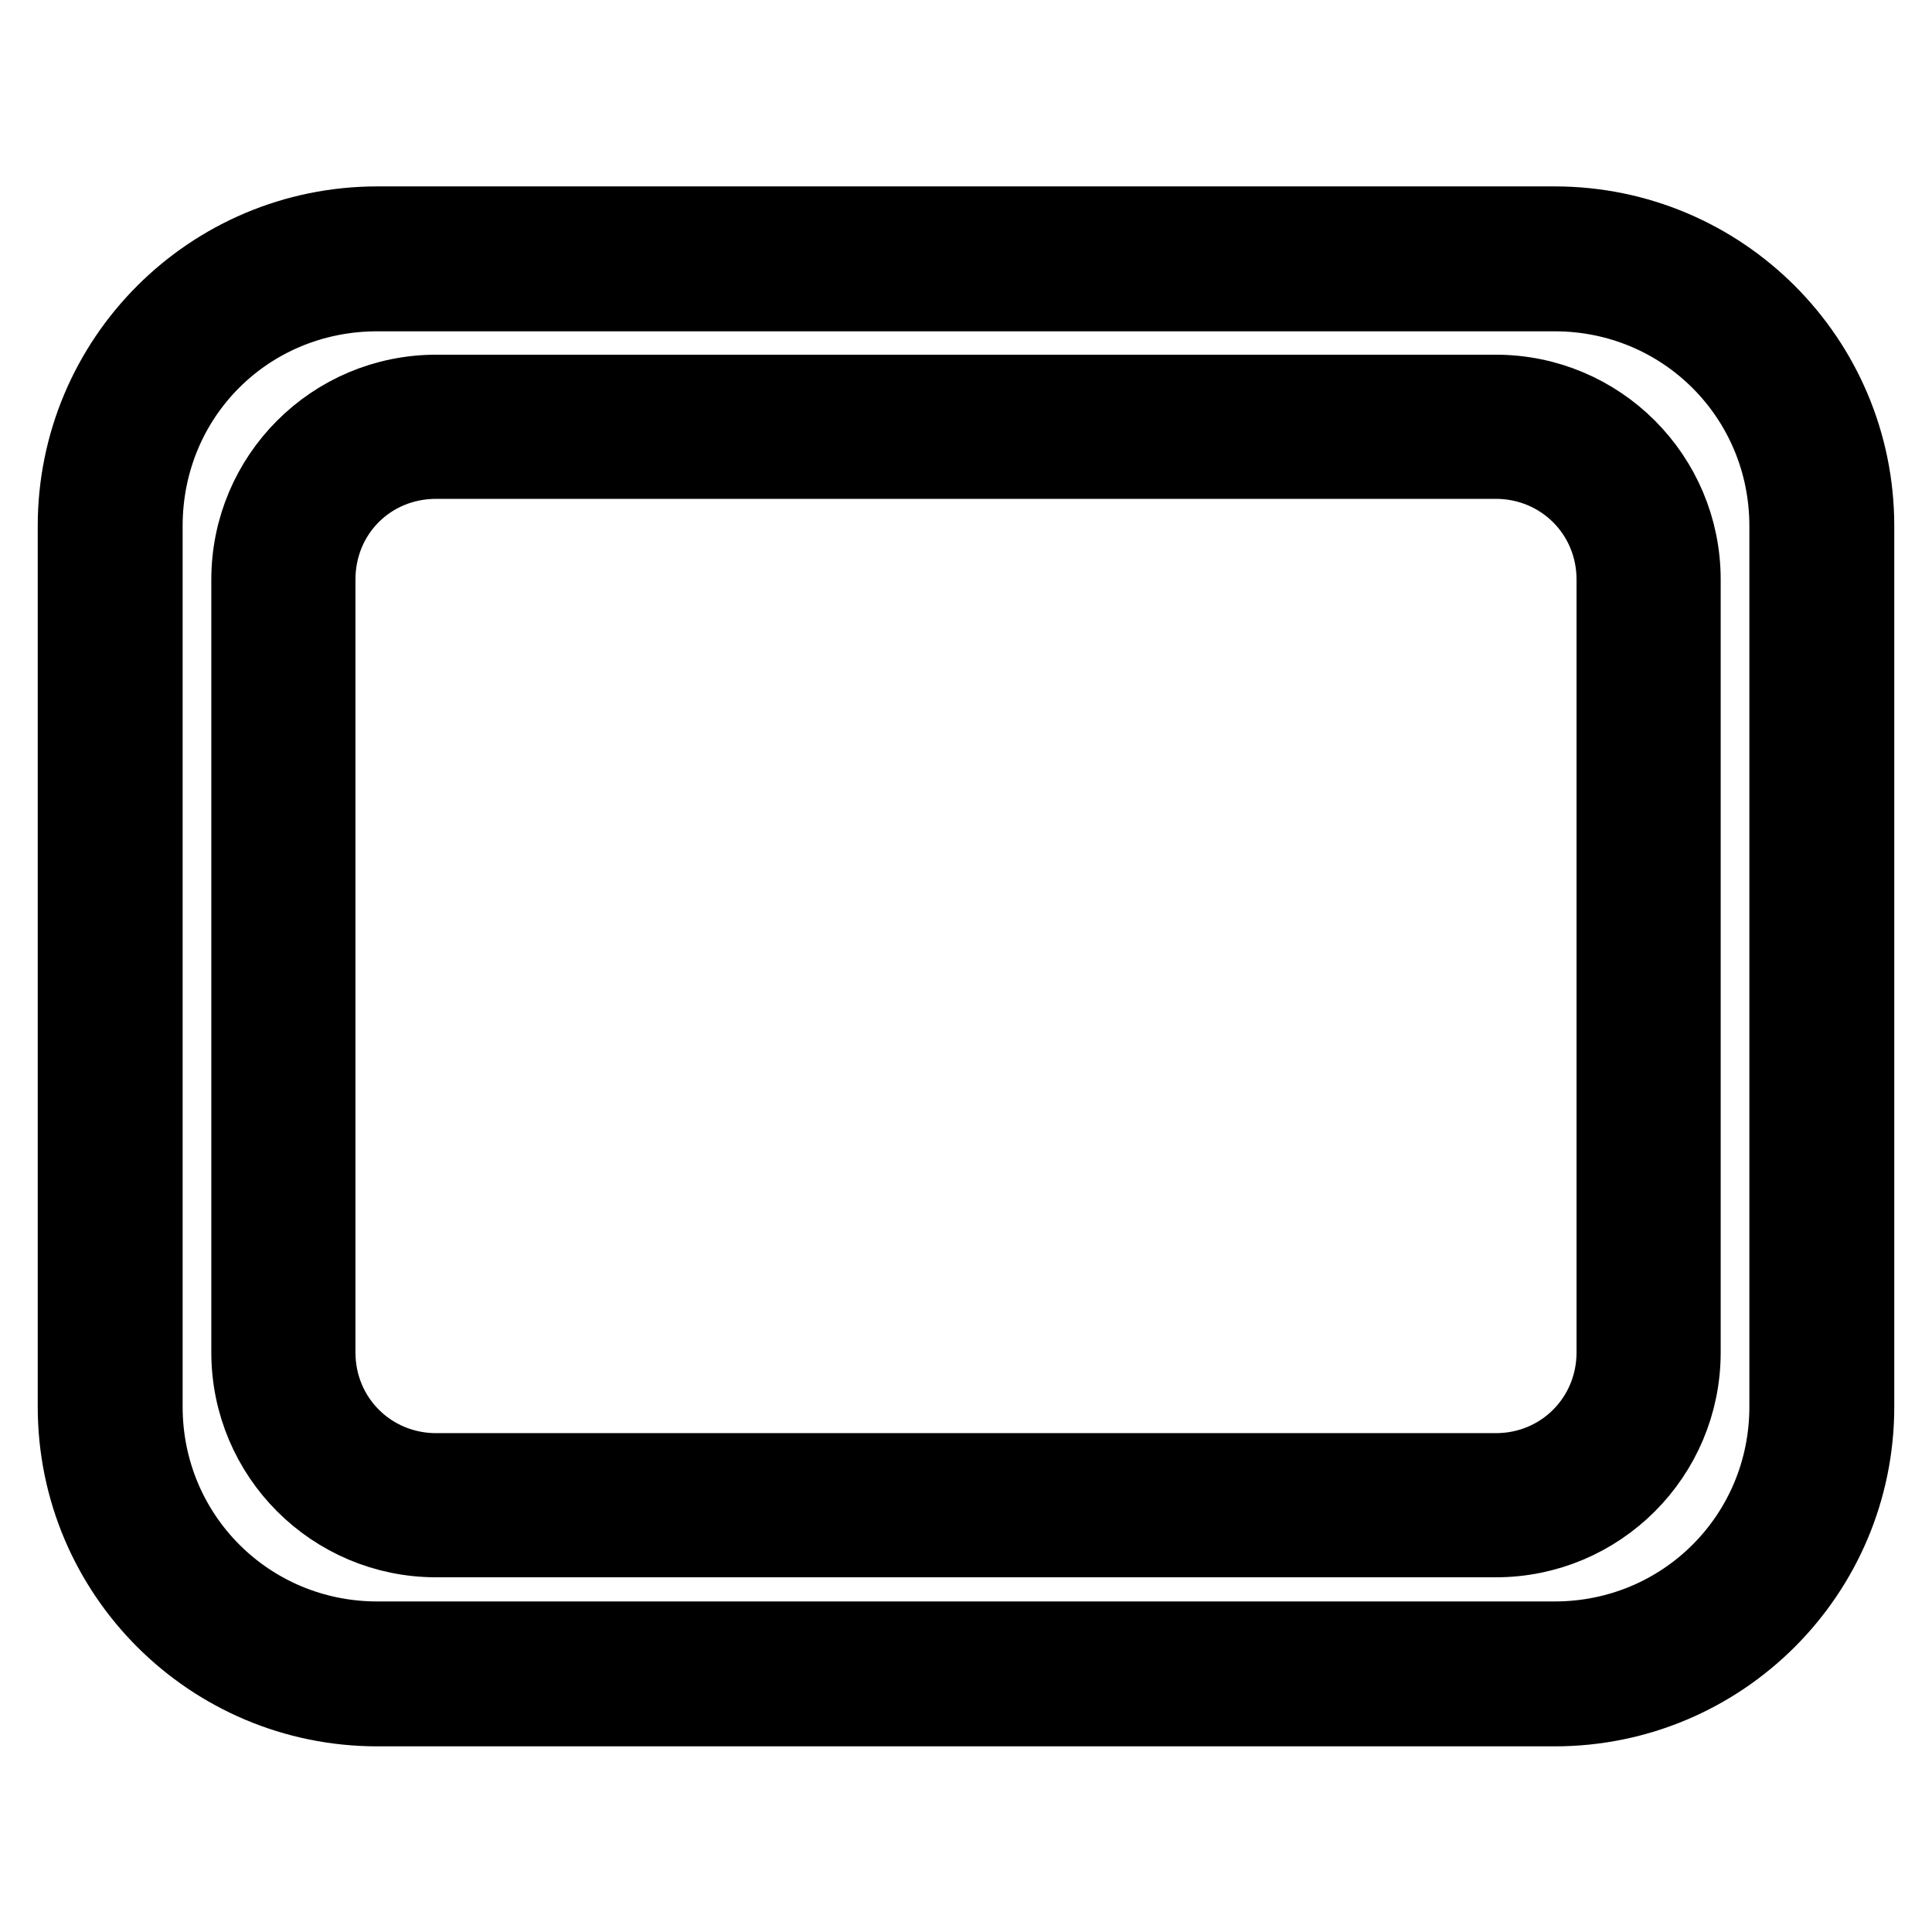 <?xml version="1.0" encoding="utf-8"?>
<!-- Svg Vector Icons : http://www.onlinewebfonts.com/icon -->
<!DOCTYPE svg PUBLIC "-//W3C//DTD SVG 1.1//EN" "http://www.w3.org/Graphics/SVG/1.1/DTD/svg11.dtd">
<svg version="1.1" xmlns="http://www.w3.org/2000/svg" xmlns:xlink="http://www.w3.org/1999/xlink" x="0px" y="0px" viewBox="0 0 256 256" enable-background="new 0 0 256 256" xml:space="preserve">
<g><g><path stroke-width="10" fill-opacity="0" stroke="#000000"  d="M50,29.7c-22.1,0-40,17.9-40,40v116.7c0,22.1,17.9,40,40,40h156c22.1,0,40-17.9,40-40V69.7c0-22.1-17.9-40-40-40L50,29.7L50,29.7z M50,38.9h156c17.1,0,30.8,13.7,30.8,30.8v116.7c0,17.1-13.7,30.8-30.8,30.8H50c-17.1,0-30.8-13.7-30.8-30.8V69.7C19.2,52.5,32.8,38.9,50,38.9z M57.8,52c-13.7,0-24.8,11.1-24.8,24.8v102.4c0,13.7,11.1,24.8,24.8,24.8h140.4c13.7,0,24.8-11.1,24.8-24.8V76.8c0-13.7-11.1-24.8-24.8-24.8H57.8z M57.8,61.1h140.4c8.7,0,15.7,6.9,15.7,15.7v102.4c0,8.7-6.9,15.7-15.7,15.7H57.8c-8.7,0-15.7-6.9-15.7-15.7V76.8C42.1,68,49,61.1,57.8,61.1z"/></g></g>
</svg>